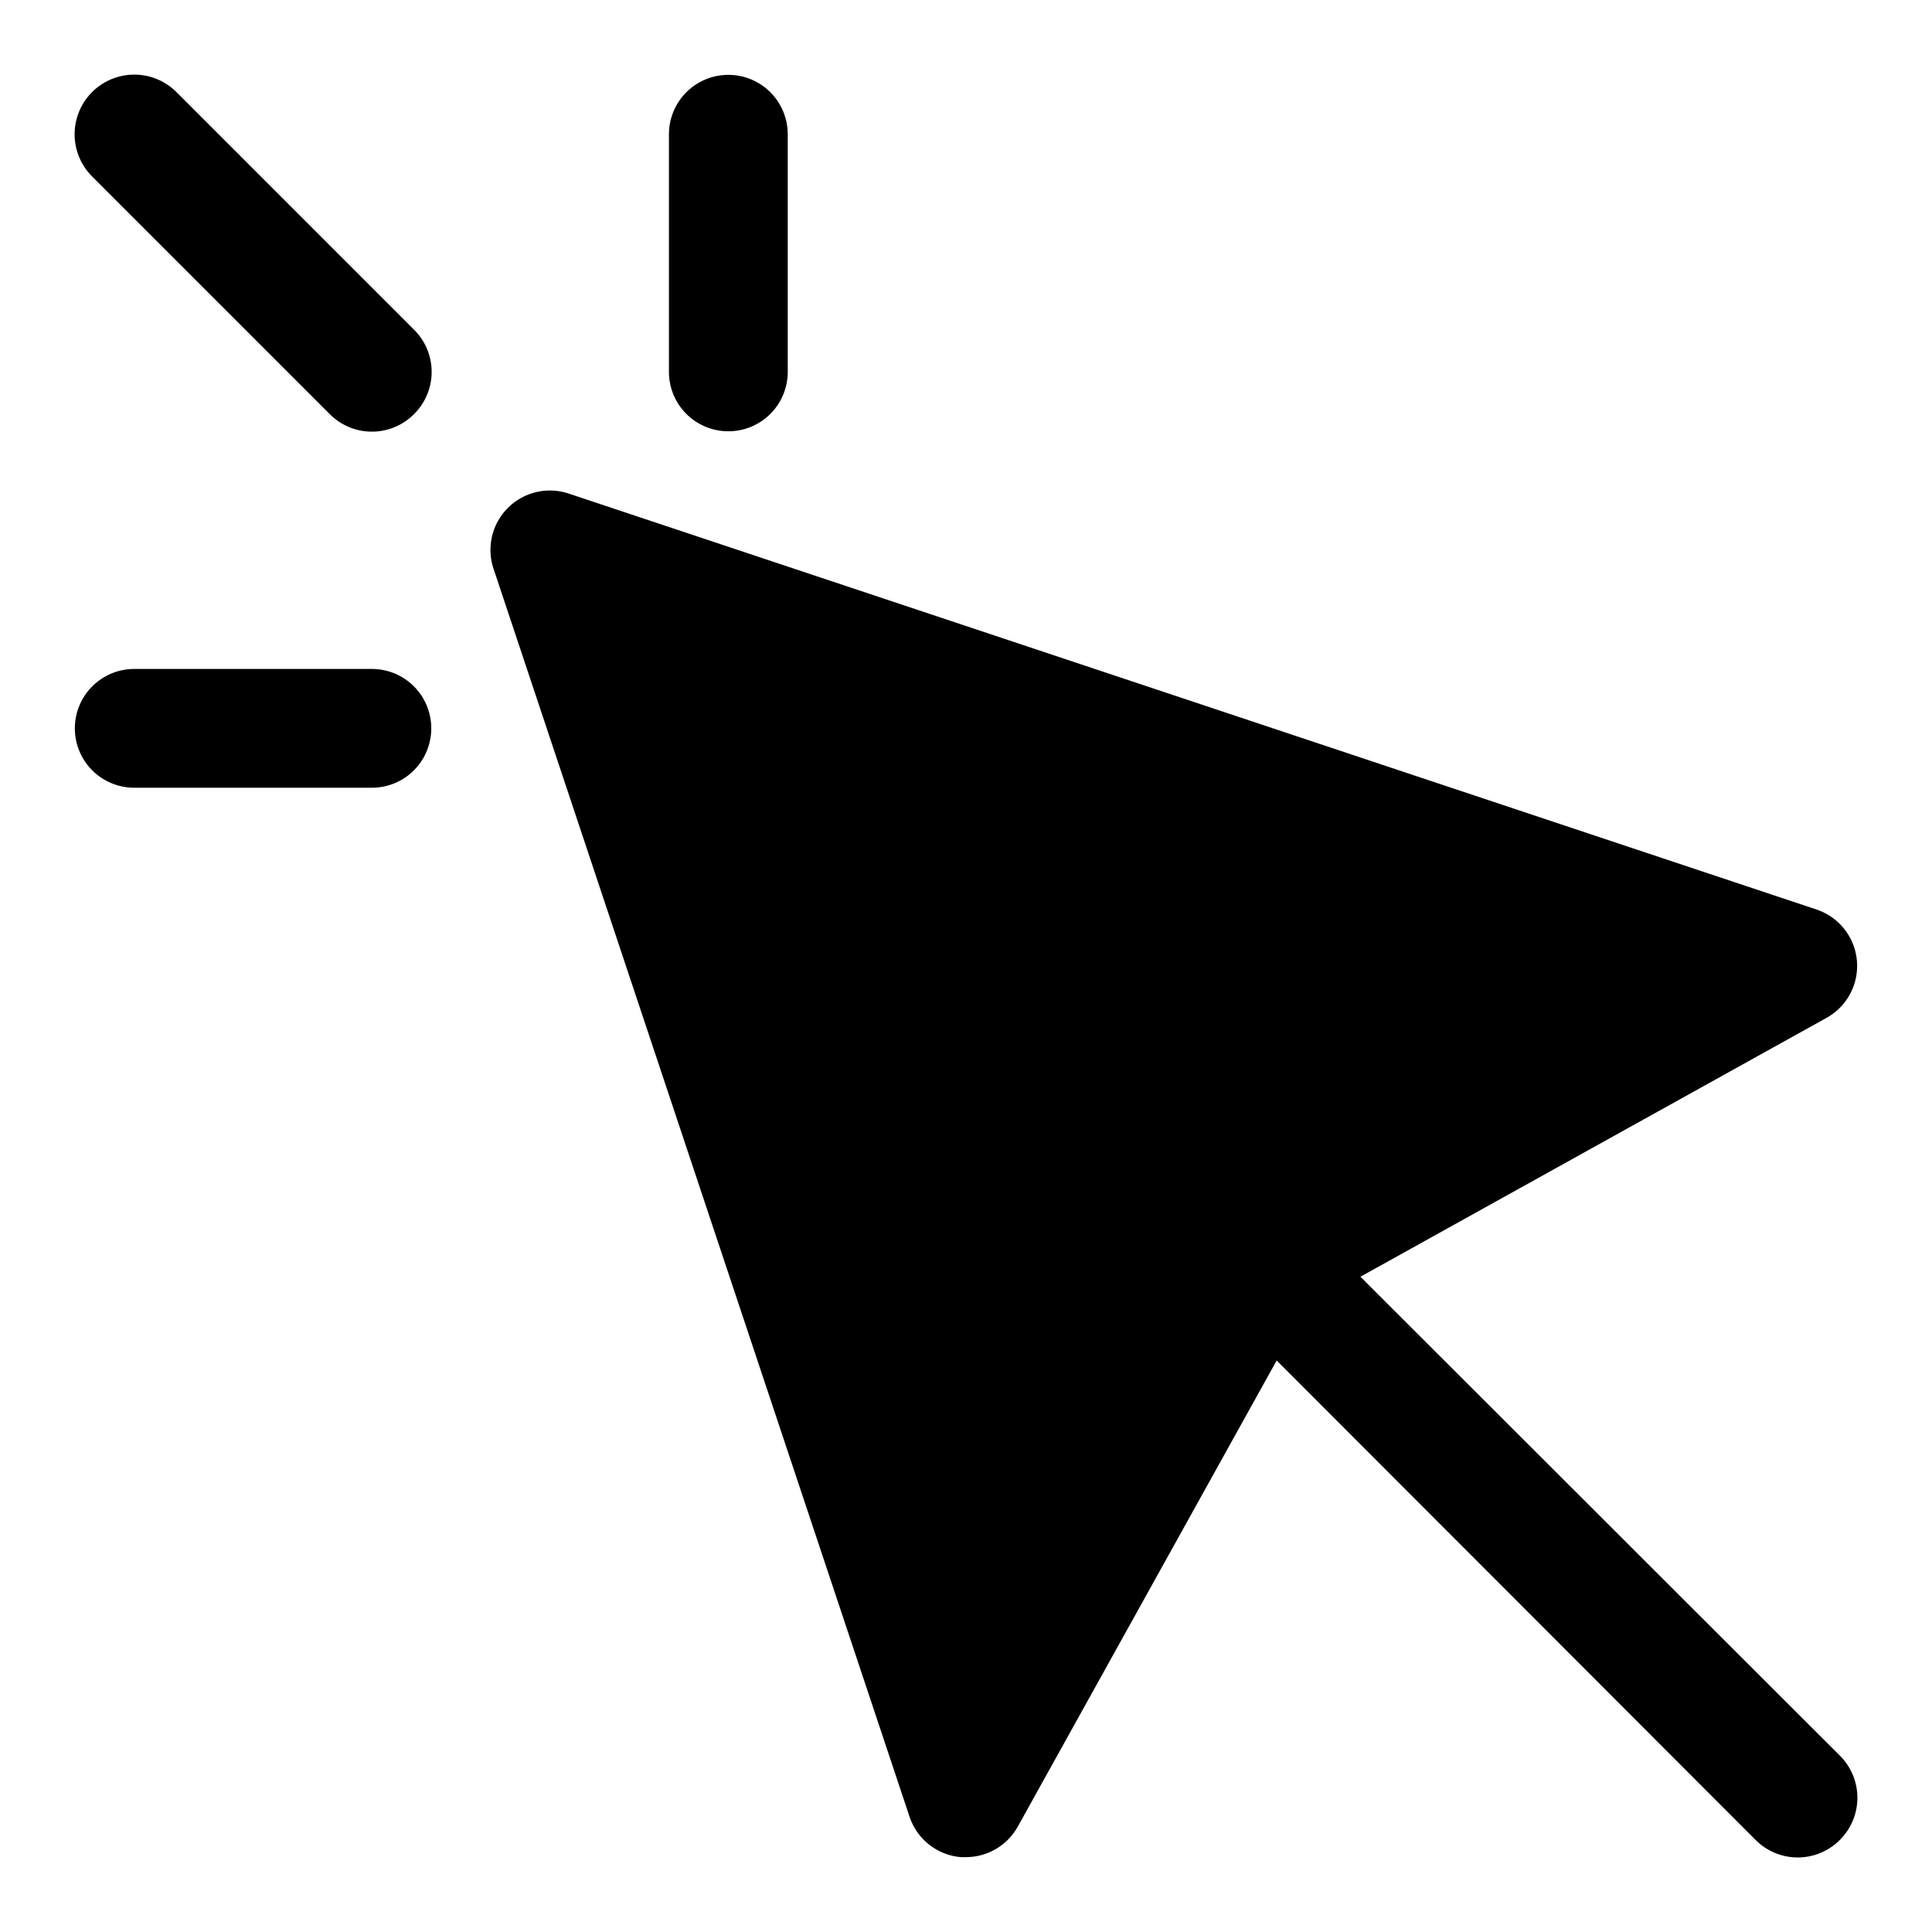 <?xml version="1.0" encoding="UTF-8"?>
<!-- Uploaded to: ICON Repo, www.svgrepo.com, Generator: ICON Repo Mixer Tools -->
<svg fill="#000000" width="800px" height="800px" version="1.1" viewBox="144 144 512 512" xmlns="http://www.w3.org/2000/svg">
 <path d="m631.59 631.59c-2.957 2.981-6.981 4.656-11.18 4.656-4.195 0-8.223-1.676-11.176-4.656l-126.9-127.05-68.645 123.59c-1.367 2.434-3.356 4.457-5.762 5.867-2.406 1.414-5.144 2.16-7.934 2.164h-1.418c-3.055-0.273-5.965-1.43-8.367-3.332-2.406-1.902-4.203-4.465-5.172-7.375l-110.21-330.62h-0.004c-1.277-3.734-1.105-7.812 0.48-11.43 1.586-3.613 4.473-6.5 8.086-8.086 3.617-1.586 7.695-1.758 11.43-0.48l330.62 110.21v0.004c3.871 1.301 7.082 4.059 8.961 7.684 1.875 3.629 2.269 7.844 1.098 11.758-1.172 3.91-3.82 7.215-7.383 9.211l-123.59 68.645 127.05 126.9c2.981 2.953 4.656 6.981 4.656 11.176 0 4.199-1.676 8.223-4.656 11.18zm-440.83-463.19c-3.996-3.992-9.816-5.551-15.27-4.09-5.457 1.461-9.719 5.723-11.18 11.18-1.461 5.453 0.098 11.273 4.09 15.27l62.977 62.977v-0.004c2.957 2.984 6.981 4.66 11.18 4.66 4.199 0 8.223-1.676 11.176-4.66 2.984-2.953 4.66-6.977 4.66-11.176 0-4.199-1.676-8.223-4.66-11.18zm146.26 89.898c4.176 0 8.18-1.656 11.133-4.609s4.609-6.957 4.609-11.133v-62.977c0-5.625-3-10.824-7.871-13.637-4.871-2.812-10.871-2.812-15.746 0-4.871 2.812-7.871 8.012-7.871 13.637v62.977c0 4.176 1.66 8.18 4.613 11.133s6.957 4.609 11.133 4.609zm-94.465 62.977h-62.977c-5.625 0-10.824 3-13.637 7.871-2.812 4.875-2.812 10.875 0 15.746 2.812 4.871 8.012 7.871 13.637 7.871h62.977c5.625 0 10.82-3 13.633-7.871 2.812-4.871 2.812-10.871 0-15.746-2.812-4.871-8.008-7.871-13.633-7.871z"/>
</svg>